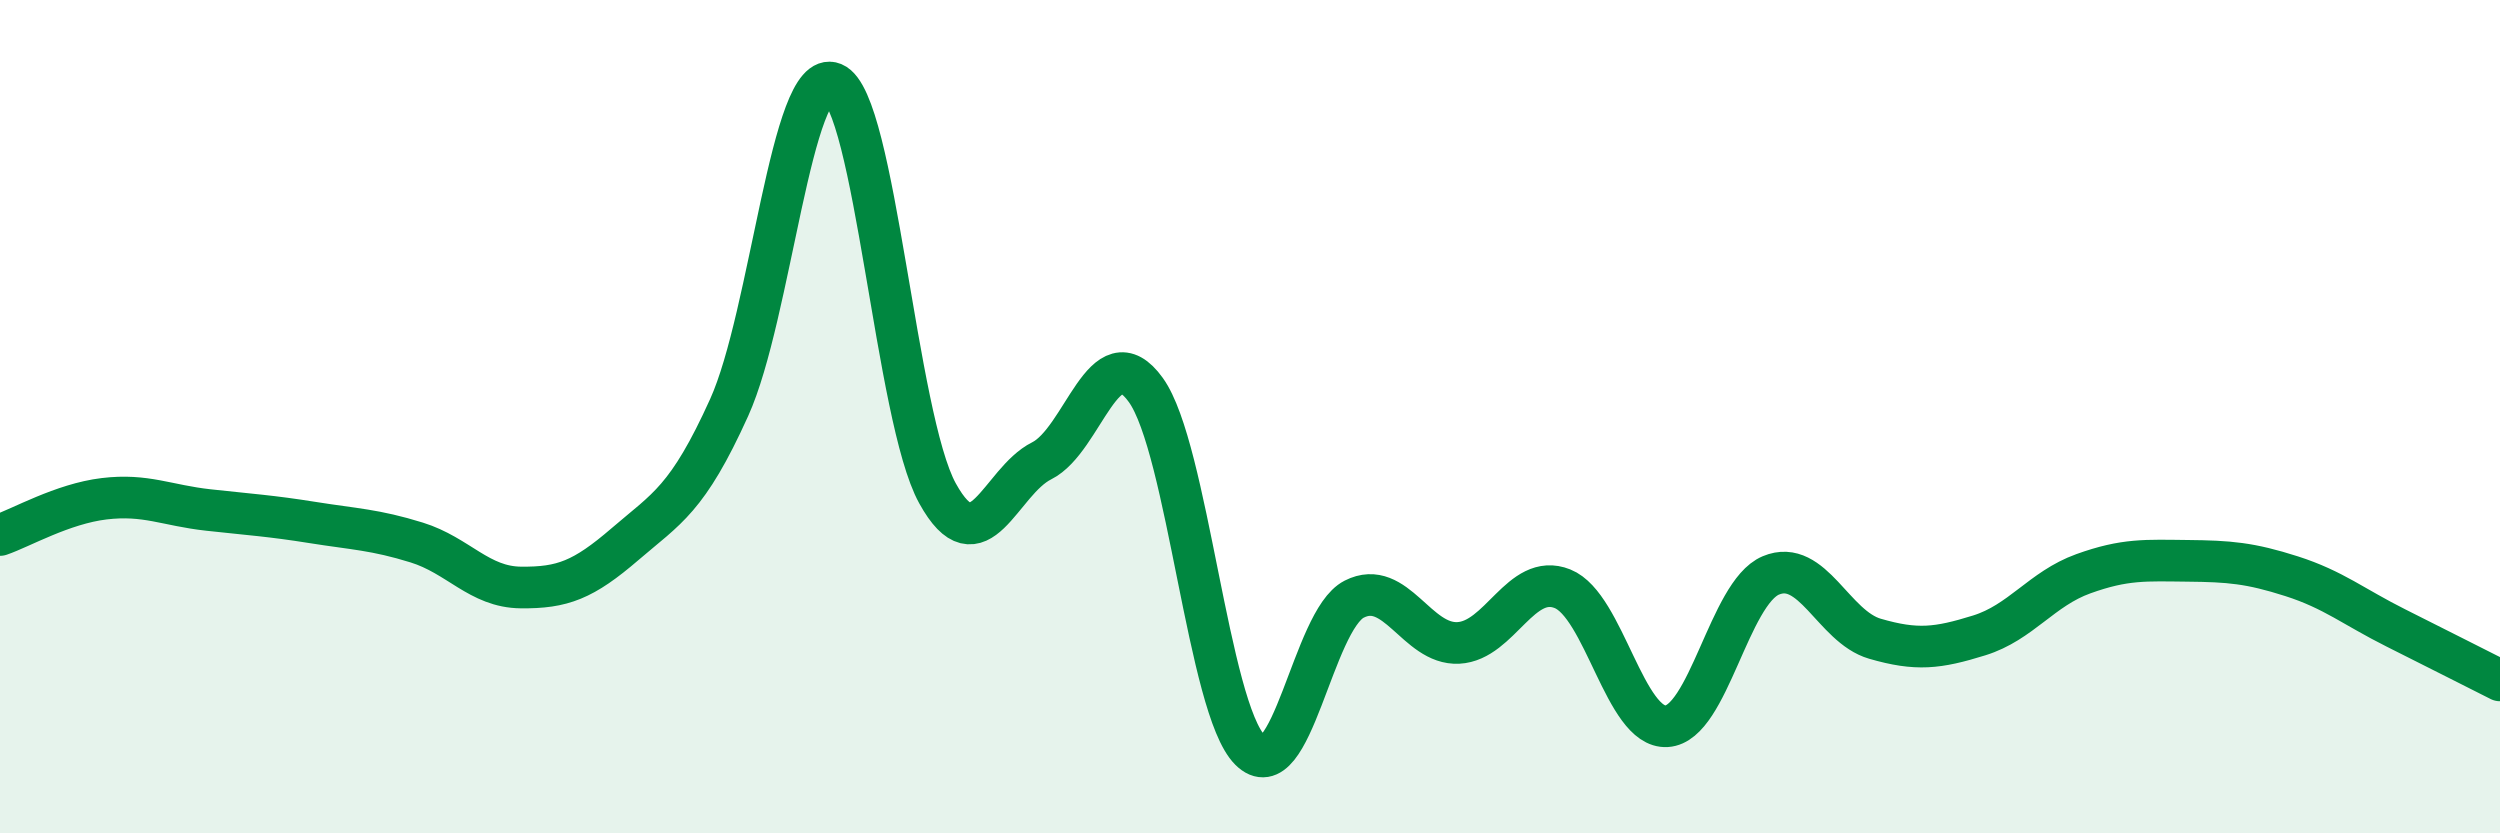
    <svg width="60" height="20" viewBox="0 0 60 20" xmlns="http://www.w3.org/2000/svg">
      <path
        d="M 0,12.84 C 0.5,12.67 1.5,12.09 2.5,11.97 C 3.5,11.85 4,12.13 5,12.24 C 6,12.35 6.5,12.38 7.5,12.54 C 8.5,12.7 9,12.71 10,13.02 C 11,13.33 11.5,14.09 12.5,14.1 C 13.5,14.11 14,13.92 15,13.06 C 16,12.2 16.5,11.99 17.5,9.78 C 18.5,7.57 19,1.59 20,2 C 21,2.41 21.5,10.03 22.5,11.84 C 23.5,13.65 24,11.56 25,11.06 C 26,10.56 26.5,7.97 27.5,9.36 C 28.5,10.75 29,17 30,18 C 31,19 31.5,14.89 32.5,14.38 C 33.5,13.87 34,15.48 35,15.43 C 36,15.38 36.5,13.73 37.5,14.13 C 38.5,14.53 39,17.49 40,17.43 C 41,17.37 41.5,14.23 42.5,13.81 C 43.5,13.39 44,15.04 45,15.33 C 46,15.62 46.5,15.56 47.5,15.25 C 48.5,14.94 49,14.13 50,13.77 C 51,13.41 51.5,13.45 52.5,13.46 C 53.5,13.47 54,13.51 55,13.83 C 56,14.15 56.5,14.57 57.5,15.07 C 58.5,15.57 59.5,16.08 60,16.33L60 20L0 20Z"
        fill="#008740"
        opacity="0.1"
        stroke-linecap="round"
        stroke-linejoin="round"
      />
      <path
        d="M 0,12.84 C 0.5,12.67 1.5,12.09 2.5,11.97 C 3.5,11.85 4,12.13 5,12.24 C 6,12.35 6.5,12.38 7.5,12.54 C 8.5,12.7 9,12.71 10,13.02 C 11,13.33 11.5,14.09 12.5,14.1 C 13.5,14.11 14,13.92 15,13.06 C 16,12.2 16.5,11.99 17.5,9.78 C 18.5,7.57 19,1.59 20,2 C 21,2.41 21.5,10.03 22.5,11.84 C 23.5,13.65 24,11.56 25,11.06 C 26,10.56 26.5,7.97 27.5,9.36 C 28.5,10.75 29,17 30,18 C 31,19 31.5,14.89 32.5,14.38 C 33.5,13.87 34,15.48 35,15.43 C 36,15.38 36.5,13.73 37.5,14.13 C 38.5,14.53 39,17.49 40,17.43 C 41,17.37 41.5,14.23 42.5,13.81 C 43.5,13.39 44,15.04 45,15.33 C 46,15.62 46.5,15.56 47.5,15.25 C 48.5,14.94 49,14.13 50,13.77 C 51,13.41 51.5,13.45 52.5,13.46 C 53.5,13.47 54,13.51 55,13.83 C 56,14.15 56.5,14.57 57.5,15.07 C 58.5,15.57 59.5,16.08 60,16.33"
        stroke="#008740"
        stroke-width="1"
        fill="none"
        stroke-linecap="round"
        stroke-linejoin="round"
      />
    </svg>
  